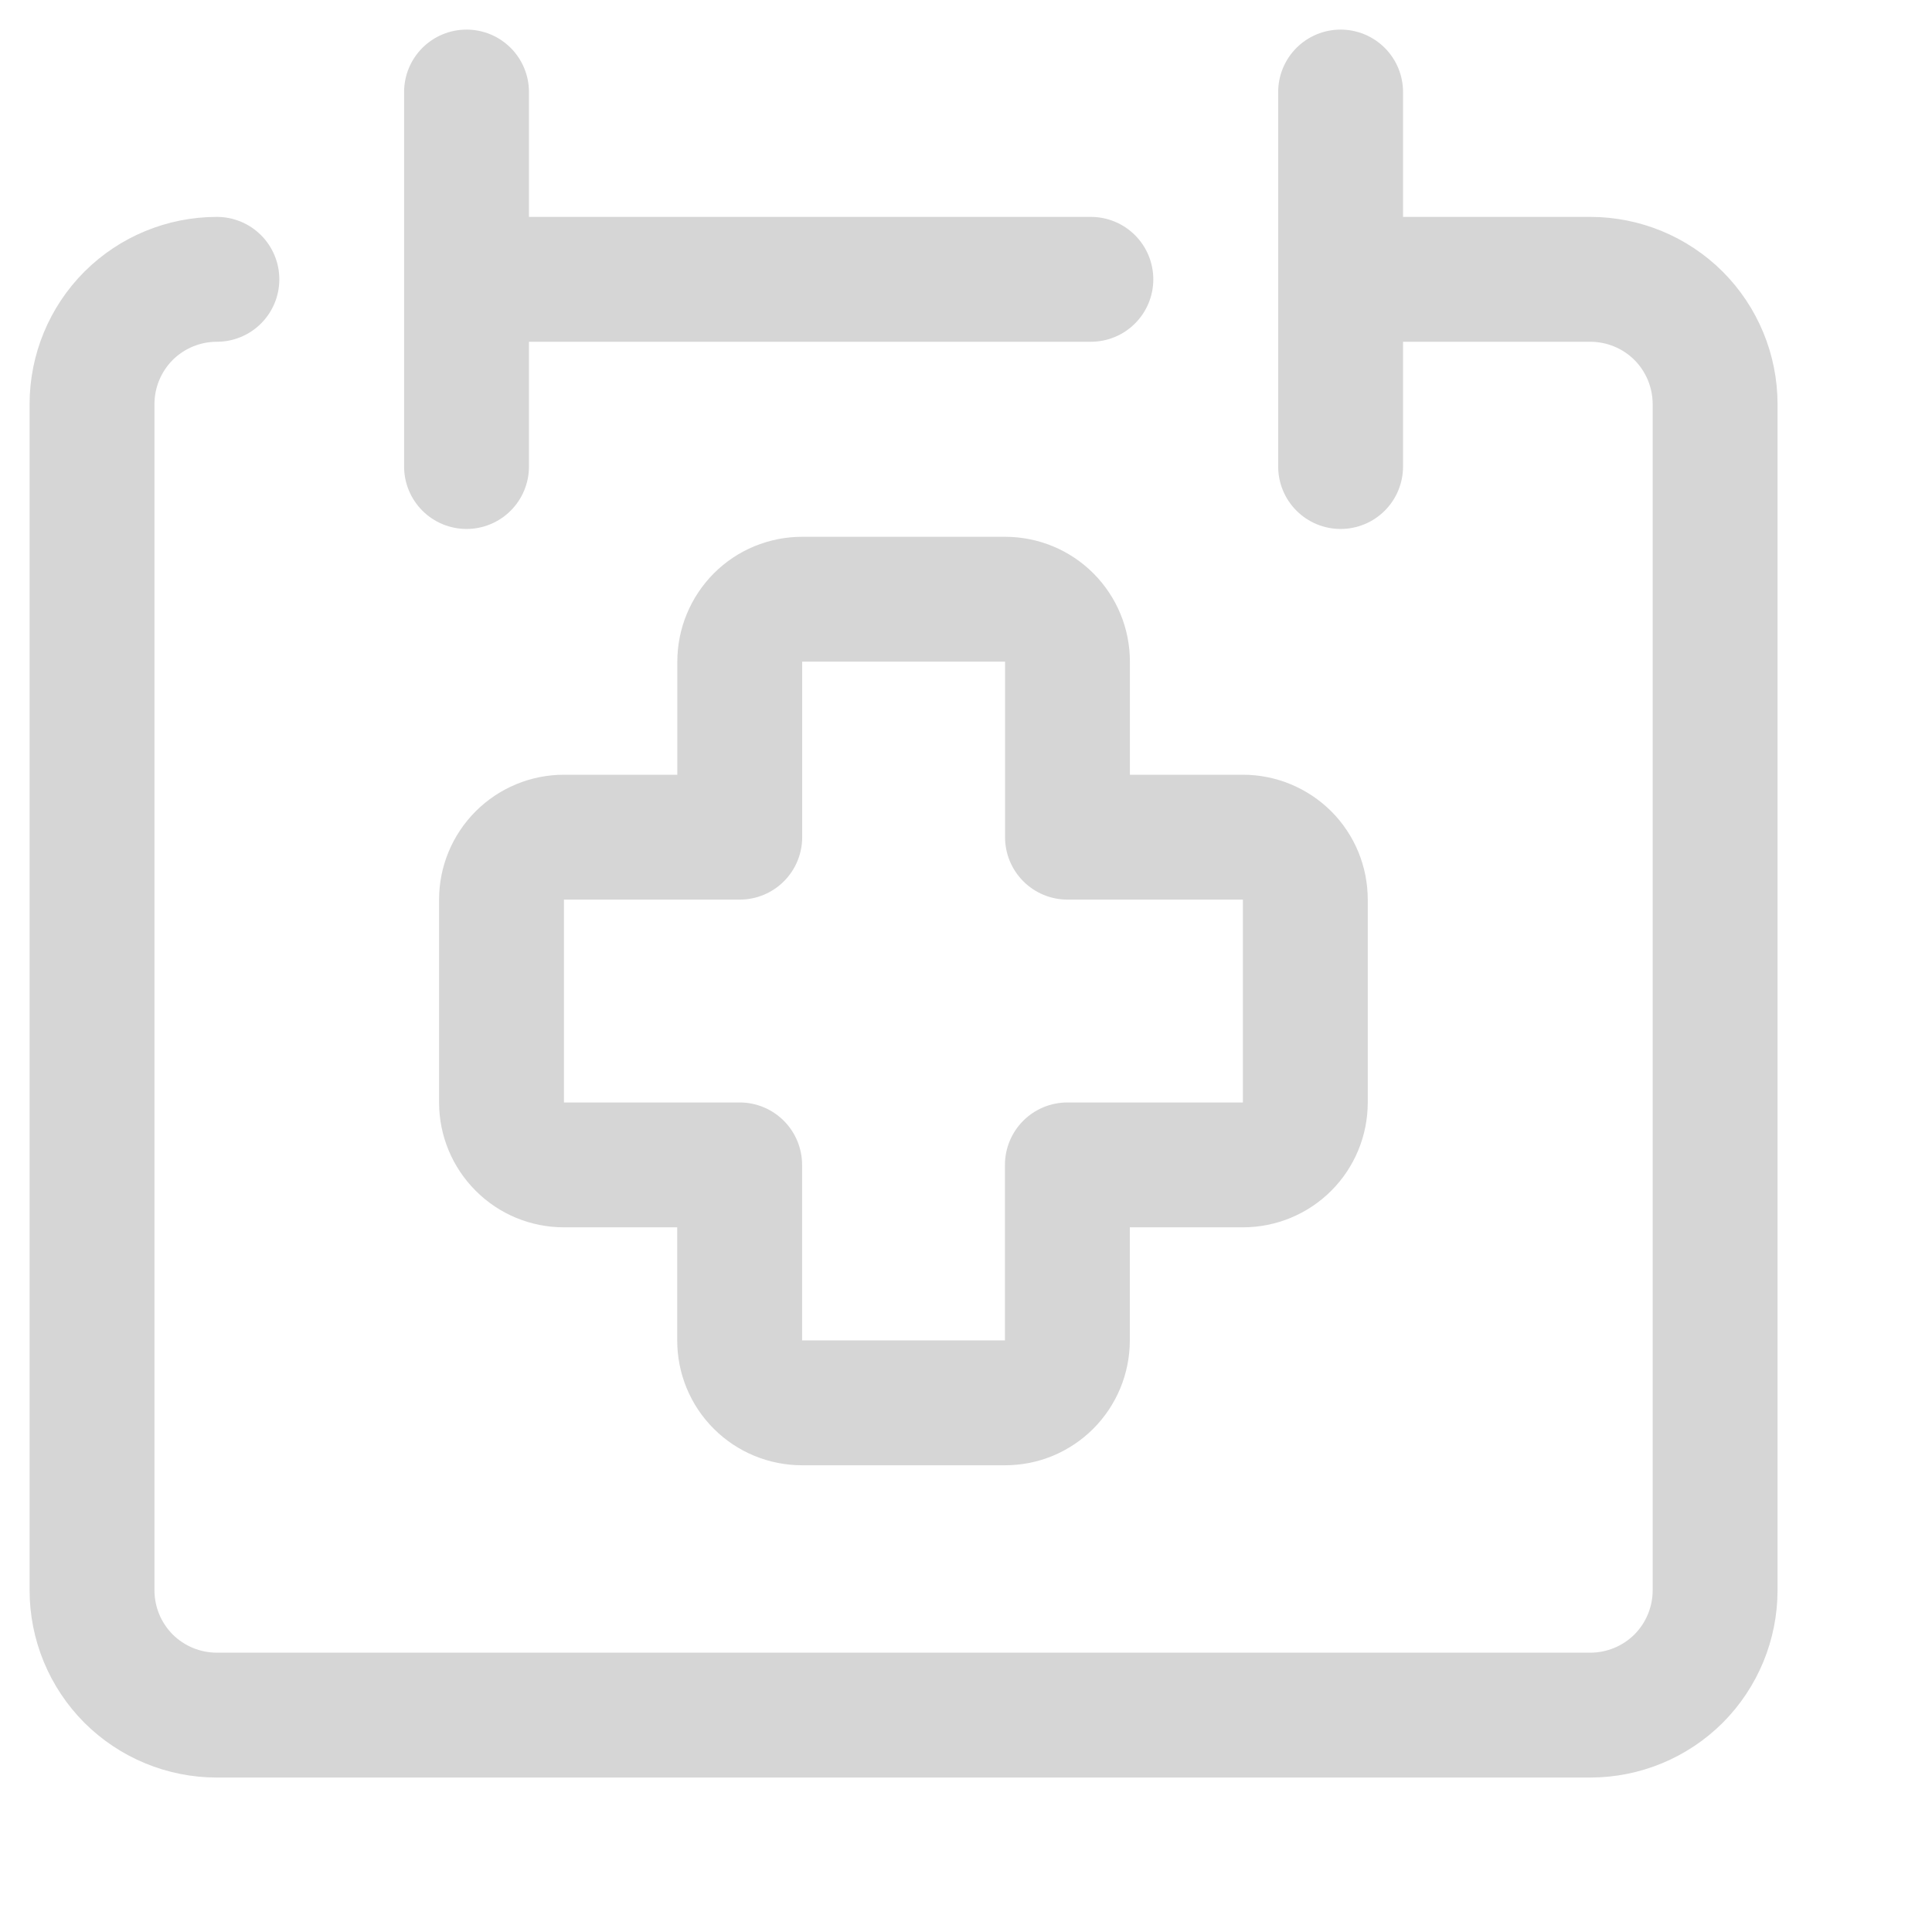 <svg width="19" height="19" viewBox="0 0 19 19" fill="none" xmlns="http://www.w3.org/2000/svg">
<path d="M2.133 2.747C1.807 2.747 1.495 2.876 1.264 3.106C1.034 3.337 0.905 3.649 0.905 3.975V15.639C0.905 15.965 1.034 16.277 1.264 16.508C1.495 16.738 1.807 16.867 2.133 16.867H15.639C15.965 16.867 16.277 16.738 16.508 16.508C16.738 16.277 16.867 15.965 16.867 15.639V3.975C16.867 3.649 16.738 3.337 16.508 3.106C16.277 2.876 15.965 2.747 15.639 2.747H13.184M4.588 0.905V4.588M13.184 0.905V4.588M4.588 2.747H10.728" stroke="#D6D6D6" stroke-width="1.228" stroke-linecap="round" stroke-linejoin="round"/>
<path d="M7.889 5.893C7.726 5.893 7.57 5.957 7.455 6.072C7.34 6.188 7.275 6.344 7.275 6.507V8.233H5.546C5.383 8.233 5.227 8.298 5.112 8.413C4.997 8.528 4.932 8.684 4.932 8.847V10.842C4.932 11.005 4.997 11.161 5.112 11.276C5.227 11.392 5.383 11.456 5.546 11.456H7.274V13.183C7.274 13.345 7.338 13.502 7.454 13.617C7.569 13.732 7.725 13.796 7.888 13.796H9.883C9.964 13.796 10.043 13.781 10.118 13.75C10.192 13.719 10.26 13.674 10.317 13.617C10.374 13.56 10.419 13.492 10.45 13.418C10.481 13.343 10.497 13.263 10.497 13.183V11.456H12.223C12.386 11.456 12.542 11.392 12.658 11.276C12.773 11.161 12.837 11.005 12.837 10.842V8.847C12.837 8.684 12.773 8.528 12.658 8.413C12.542 8.298 12.386 8.233 12.223 8.233H10.498V6.507C10.498 6.344 10.434 6.188 10.318 6.072C10.203 5.957 10.047 5.893 9.884 5.893H7.889Z" stroke="#D6D6D6" stroke-width="1.228" stroke-linecap="round" stroke-linejoin="round"/>
</svg>
